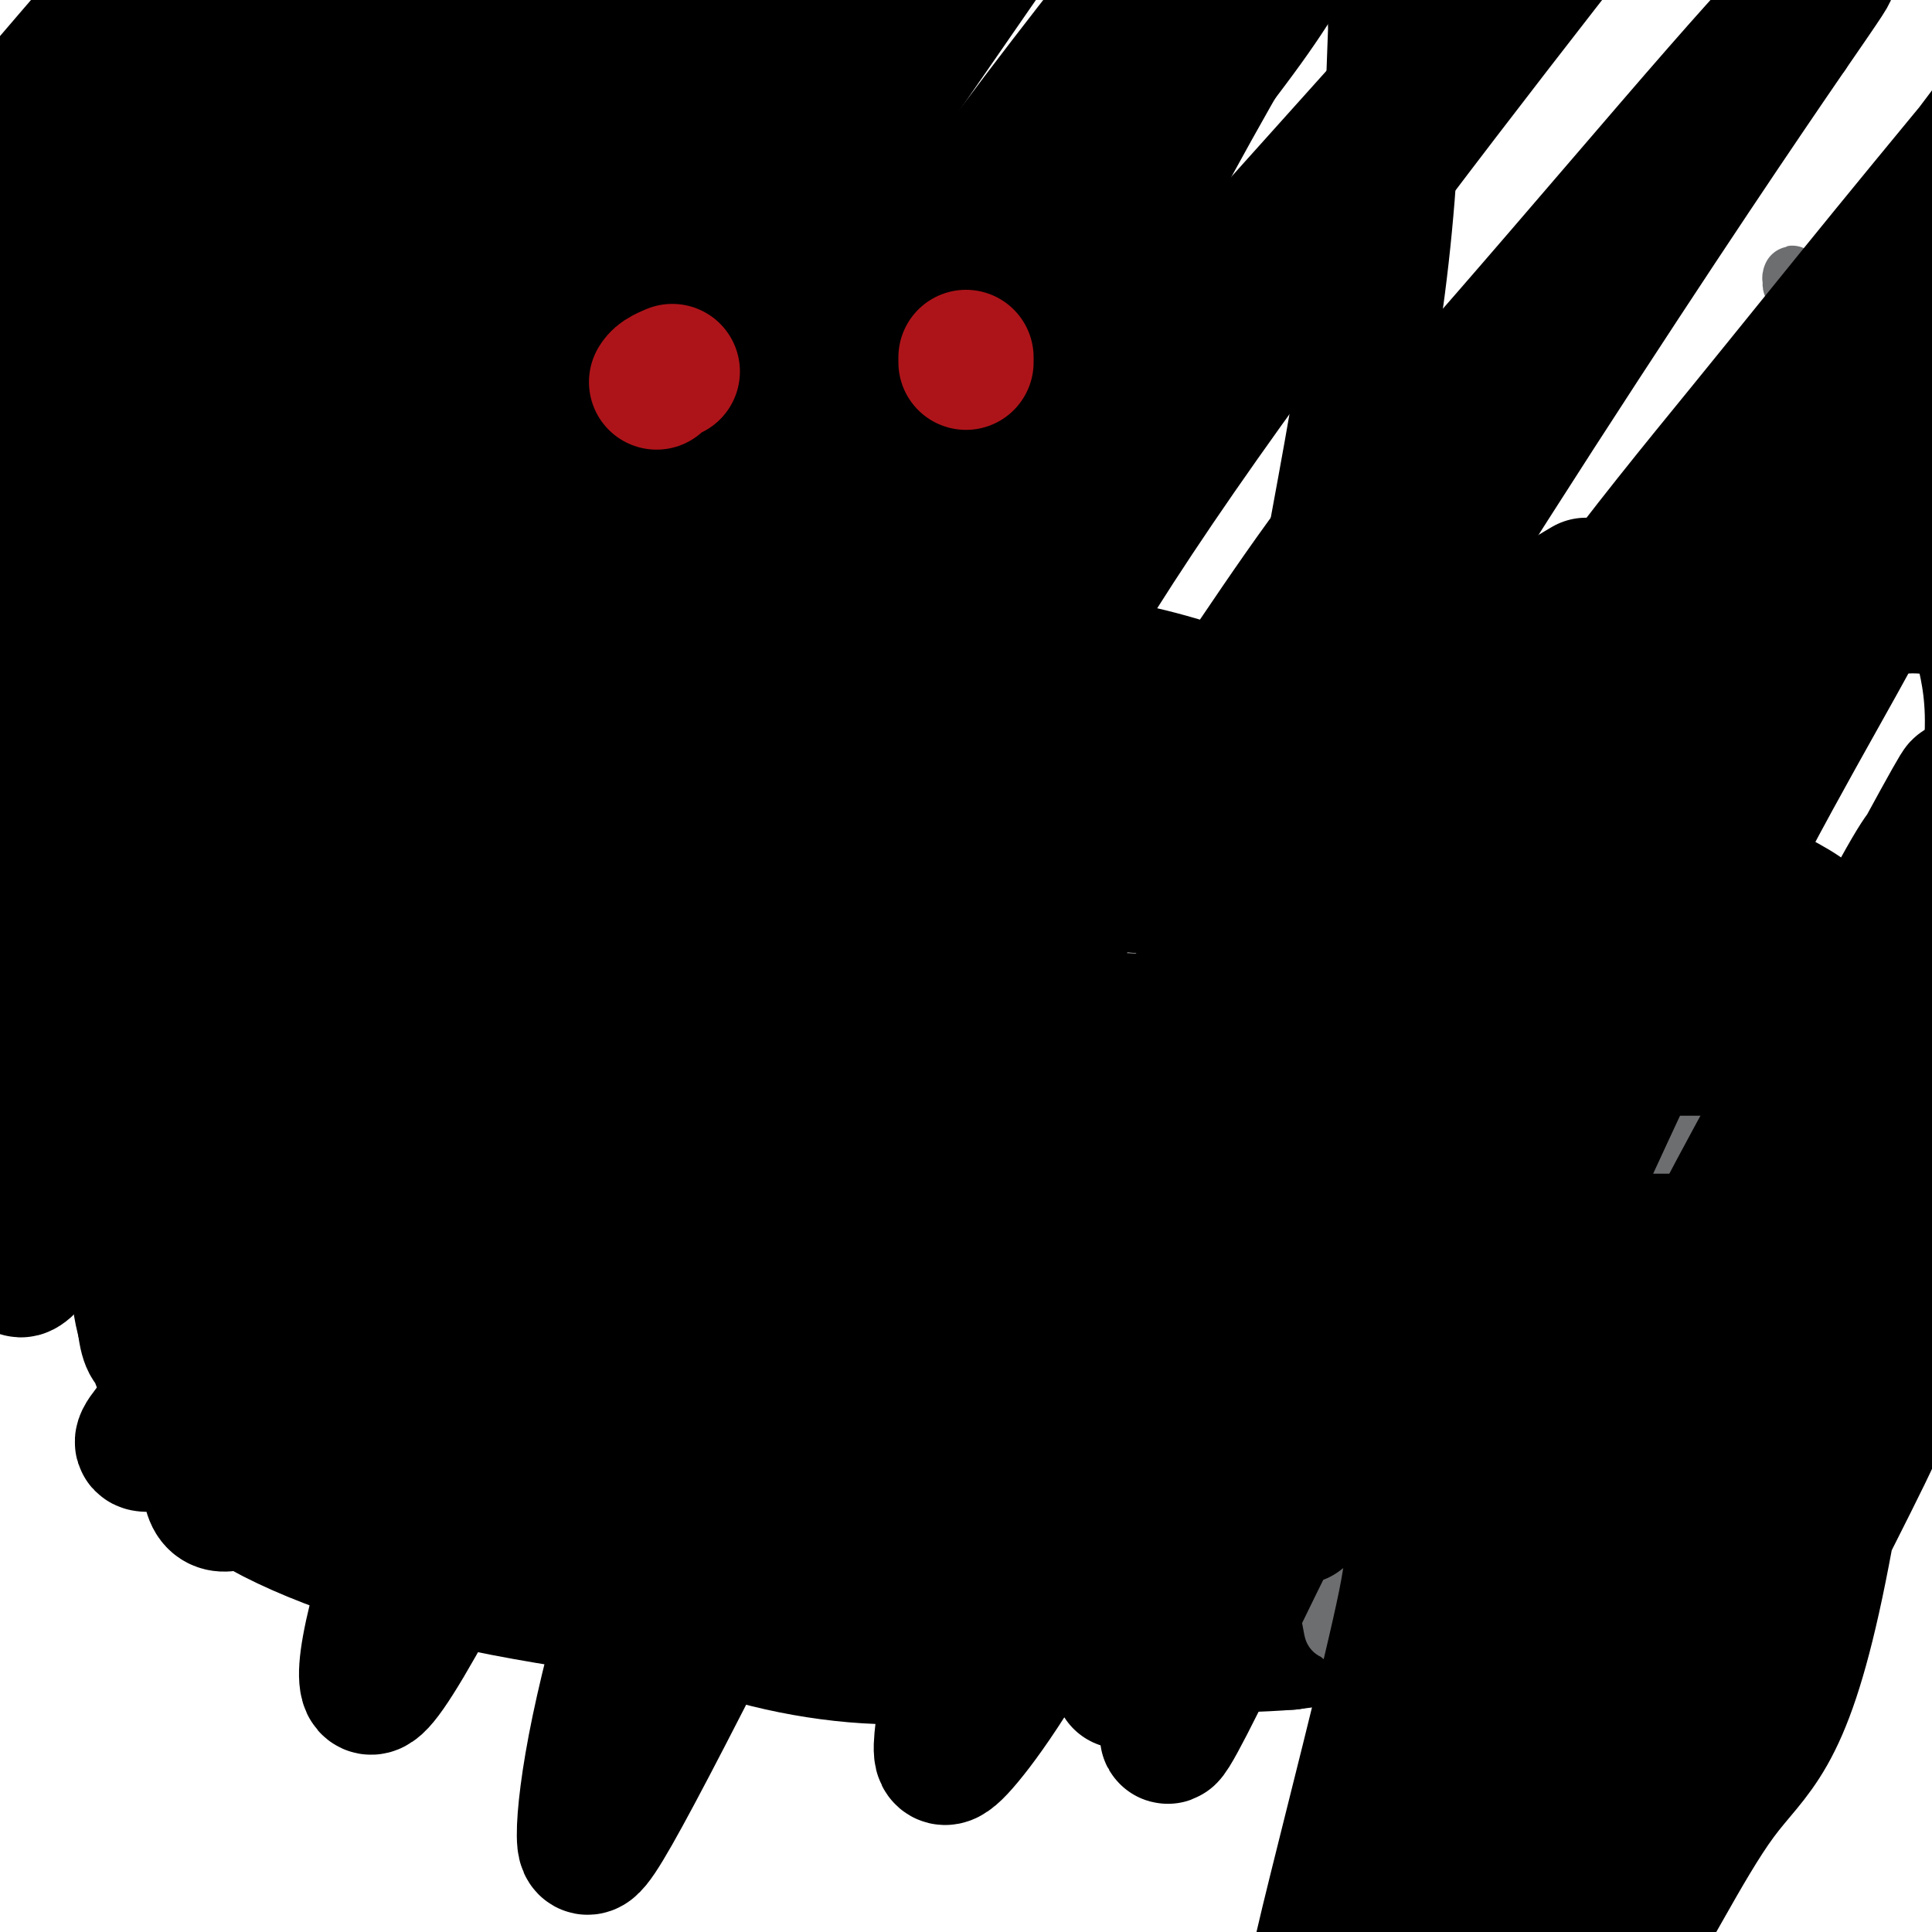 <svg viewBox='0 0 400 400' version='1.1' xmlns='http://www.w3.org/2000/svg' xmlns:xlink='http://www.w3.org/1999/xlink'><g fill='none' stroke='#000000' stroke-width='12' stroke-linecap='round' stroke-linejoin='round'><path d='M100,201c0.104,-0.936 0.208,-1.872 0,-2c-0.208,-0.128 -0.726,0.551 -1,0c-0.274,-0.551 -0.302,-2.331 2,-6c2.302,-3.669 6.934,-9.227 15,-14c8.066,-4.773 19.566,-8.761 32,-12c12.434,-3.239 25.801,-5.730 40,-8c14.199,-2.270 29.231,-4.321 44,-5c14.769,-0.679 29.275,0.013 43,2c13.725,1.987 26.668,5.271 37,9c10.332,3.729 18.051,7.905 25,13c6.949,5.095 13.128,11.109 17,18c3.872,6.891 5.438,14.658 4,23c-1.438,8.342 -5.880,17.259 -13,26c-7.120,8.741 -16.919,17.306 -29,25c-12.081,7.694 -26.443,14.518 -42,21c-15.557,6.482 -32.308,12.621 -53,17c-20.692,4.379 -45.324,6.998 -57,9c-11.676,2.002 -10.394,3.385 -28,2c-17.606,-1.385 -54.098,-5.540 -70,-7c-15.902,-1.460 -11.212,-0.227 -15,-6c-3.788,-5.773 -16.053,-18.552 -21,-25c-4.947,-6.448 -2.575,-6.563 0,-11c2.575,-4.437 5.354,-13.194 13,-21c7.646,-7.806 20.160,-14.660 33,-20c12.840,-5.340 26.007,-9.167 41,-13c14.993,-3.833 31.813,-7.671 49,-10c17.187,-2.329 34.741,-3.150 53,-3c18.259,0.150 37.224,1.271 50,3c12.776,1.729 19.365,4.065 22,5c2.635,0.935 1.318,0.467 0,0'/></g>
<g fill='none' stroke='#000000' stroke-width='28' stroke-linecap='round' stroke-linejoin='round'><path d='M103,257c0.030,-1.254 0.061,-2.508 0,-4c-0.061,-1.492 -0.212,-3.221 2,-9c2.212,-5.779 6.789,-15.609 15,-25c8.211,-9.391 20.056,-18.342 33,-26c12.944,-7.658 26.987,-14.022 41,-19c14.013,-4.978 27.997,-8.570 41,-11c13.003,-2.430 25.024,-3.700 35,-3c9.976,0.700 17.906,3.368 25,7c7.094,3.632 13.351,8.228 18,15c4.649,6.772 7.690,15.719 9,24c1.310,8.281 0.890,15.895 -3,25c-3.890,9.105 -11.249,19.702 -15,25c-3.751,5.298 -3.893,5.298 -11,11c-7.107,5.702 -21.179,17.105 -35,25c-13.821,7.895 -27.389,12.281 -42,16c-14.611,3.719 -30.264,6.771 -45,8c-14.736,1.229 -28.556,0.635 -41,-2c-12.444,-2.635 -23.511,-7.310 -32,-12c-8.489,-4.690 -14.401,-9.396 -19,-16c-4.599,-6.604 -7.884,-15.105 -8,-23c-0.116,-7.895 2.937,-15.184 7,-22c4.063,-6.816 9.137,-13.158 17,-20c7.863,-6.842 18.515,-14.182 30,-20c11.485,-5.818 23.803,-10.113 37,-13c13.197,-2.887 27.273,-4.365 41,-5c13.727,-0.635 27.107,-0.425 40,1c12.893,1.425 25.300,4.067 37,7c11.700,2.933 22.693,6.157 32,10c9.307,3.843 16.929,8.304 23,13c6.071,4.696 10.592,9.627 12,15c1.408,5.373 -0.296,11.186 -2,17'/><path d='M345,246c-3.340,6.383 -10.688,13.840 -21,21c-10.312,7.160 -23.586,14.023 -38,20c-14.414,5.977 -29.967,11.069 -46,15c-16.033,3.931 -32.545,6.702 -49,8c-16.455,1.298 -32.854,1.124 -48,0c-15.146,-1.124 -29.041,-3.198 -40,-6c-10.959,-2.802 -18.982,-6.332 -25,-10c-6.018,-3.668 -10.031,-7.473 -13,-12c-2.969,-4.527 -4.896,-9.776 -4,-15c0.896,-5.224 4.613,-10.423 12,-16c7.387,-5.577 18.445,-11.533 31,-16c12.555,-4.467 26.609,-7.446 41,-10c14.391,-2.554 29.121,-4.685 44,-6c14.879,-1.315 29.908,-1.816 44,-2c14.092,-0.184 27.247,-0.051 38,0c10.753,0.051 19.106,0.021 25,0c5.894,-0.021 9.330,-0.034 11,0c1.670,0.034 1.572,0.114 2,0c0.428,-0.114 1.380,-0.421 -5,2c-6.380,2.421 -20.092,7.570 -34,12c-13.908,4.430 -28.012,8.141 -44,13c-15.988,4.859 -33.861,10.867 -52,17c-18.139,6.133 -36.543,12.392 -54,18c-17.457,5.608 -33.966,10.564 -47,14c-13.034,3.436 -22.592,5.350 -29,6c-6.408,0.650 -9.664,0.034 -12,0c-2.336,-0.034 -3.750,0.513 -1,-3c2.750,-3.513 9.665,-11.086 21,-18c11.335,-6.914 27.090,-13.169 36,-17c8.910,-3.831 10.974,-5.237 21,-9c10.026,-3.763 28.013,-9.881 46,-16'/><path d='M155,236c15.414,-5.366 30.948,-10.781 46,-15c15.052,-4.219 29.623,-7.243 43,-10c13.377,-2.757 25.562,-5.248 35,-6c9.438,-0.752 16.130,0.234 20,1c3.870,0.766 4.920,1.311 6,3c1.080,1.689 2.191,4.522 -4,11c-6.191,6.478 -19.683,16.602 -34,25c-14.317,8.398 -29.459,15.071 -46,22c-16.541,6.929 -34.481,14.114 -52,20c-17.519,5.886 -34.617,10.473 -50,13c-15.383,2.527 -29.051,2.995 -40,2c-10.949,-0.995 -19.179,-3.451 -26,-8c-6.821,-4.549 -12.234,-11.189 -16,-20c-3.766,-8.811 -5.886,-19.793 -4,-32c1.886,-12.207 7.778,-25.640 14,-37c6.222,-11.360 12.773,-20.648 21,-30c8.227,-9.352 18.131,-18.770 29,-25c10.869,-6.230 22.703,-9.274 35,-11c12.297,-1.726 25.056,-2.135 38,-1c12.944,1.135 26.071,3.813 38,7c11.929,3.187 22.658,6.882 32,11c9.342,4.118 17.297,8.658 25,15c7.703,6.342 15.156,14.487 21,24c5.844,9.513 10.081,20.393 12,31c1.919,10.607 1.520,20.942 -1,31c-2.520,10.058 -7.162,19.841 -13,29c-5.838,9.159 -12.871,17.695 -23,26c-10.129,8.305 -23.354,16.381 -36,22c-12.646,5.619 -24.712,8.782 -38,9c-13.288,0.218 -27.796,-2.509 -40,-7c-12.204,-4.491 -22.102,-10.745 -32,-17'/><path d='M115,319c-9.445,-6.049 -17.058,-12.673 -24,-21c-6.942,-8.327 -13.214,-18.358 -17,-28c-3.786,-9.642 -5.087,-18.896 -5,-28c0.087,-9.104 1.563,-18.059 4,-26c2.437,-7.941 5.836,-14.869 11,-21c5.164,-6.131 12.094,-11.466 21,-16c8.906,-4.534 19.789,-8.266 31,-10c11.211,-1.734 22.752,-1.471 35,-1c12.248,0.471 25.205,1.150 38,3c12.795,1.850 25.430,4.871 38,8c12.570,3.129 25.075,6.364 36,10c10.925,3.636 20.272,7.671 29,12c8.728,4.329 16.839,8.952 24,14c7.161,5.048 13.371,10.522 17,14c3.629,3.478 4.677,4.959 7,9c2.323,4.041 5.921,10.643 7,16c1.079,5.357 -0.360,9.470 -2,13c-1.640,3.530 -3.481,6.476 -10,10c-6.519,3.524 -17.716,7.625 -29,10c-11.284,2.375 -22.656,3.025 -36,4c-13.344,0.975 -28.662,2.277 -44,3c-15.338,0.723 -30.697,0.869 -46,1c-15.303,0.131 -30.548,0.249 -45,0c-14.452,-0.249 -28.109,-0.865 -41,-3c-12.891,-2.135 -25.014,-5.790 -35,-9c-9.986,-3.210 -17.833,-5.976 -24,-9c-6.167,-3.024 -10.652,-6.308 -14,-9c-3.348,-2.692 -5.557,-4.794 -7,-7c-1.443,-2.206 -2.119,-4.517 0,-8c2.119,-3.483 7.034,-8.138 14,-13c6.966,-4.862 15.983,-9.931 25,-15'/><path d='M73,222c14.907,-6.442 39.673,-15.046 52,-19c12.327,-3.954 12.213,-3.257 21,-5c8.787,-1.743 26.473,-5.925 43,-9c16.527,-3.075 31.893,-5.042 47,-7c15.107,-1.958 29.954,-3.908 44,-5c14.046,-1.092 27.289,-1.325 39,-1c11.711,0.325 21.889,1.210 30,3c8.111,1.790 14.155,4.486 19,7c4.845,2.514 8.492,4.847 11,9c2.508,4.153 3.877,10.126 2,16c-1.877,5.874 -7.000,11.647 -15,19c-8.000,7.353 -18.876,16.285 -31,24c-12.124,7.715 -25.497,14.214 -40,21c-14.503,6.786 -30.138,13.860 -46,20c-15.862,6.140 -31.953,11.347 -47,15c-15.047,3.653 -29.051,5.752 -42,7c-12.949,1.248 -24.844,1.645 -35,0c-10.156,-1.645 -18.575,-5.331 -25,-9c-6.425,-3.669 -10.857,-7.321 -15,-14c-4.143,-6.679 -7.997,-16.384 -9,-25c-1.003,-8.616 0.844,-16.144 4,-24c3.156,-7.856 7.622,-16.041 14,-24c6.378,-7.959 14.670,-15.692 24,-22c9.330,-6.308 19.699,-11.193 31,-15c11.301,-3.807 23.536,-6.538 36,-8c12.464,-1.462 25.158,-1.655 38,-1c12.842,0.655 25.833,2.159 38,4c12.167,1.841 23.509,4.019 37,6c13.491,1.981 29.132,3.764 38,5c8.868,1.236 10.962,1.925 18,4c7.038,2.075 19.019,5.538 31,9'/><path d='M385,203c11.767,4.216 16.685,8.257 22,12c5.315,3.743 11.027,7.189 13,14c1.973,6.811 0.209,16.986 -1,22c-1.209,5.014 -1.862,4.868 -8,9c-6.138,4.132 -17.763,12.543 -30,19c-12.237,6.457 -25.088,10.959 -39,16c-13.912,5.041 -28.885,10.620 -44,15c-15.115,4.380 -30.372,7.561 -45,10c-14.628,2.439 -28.628,4.138 -43,5c-14.372,0.862 -29.115,0.888 -43,0c-13.885,-0.888 -26.911,-2.690 -38,-6c-11.089,-3.310 -20.240,-8.129 -28,-14c-7.760,-5.871 -14.130,-12.794 -19,-21c-4.870,-8.206 -8.241,-17.695 -9,-27c-0.759,-9.305 1.092,-18.424 4,-27c2.908,-8.576 6.872,-16.608 14,-25c7.128,-8.392 17.418,-17.145 28,-24c10.582,-6.855 21.455,-11.811 33,-16c11.545,-4.189 23.761,-7.611 36,-10c12.239,-2.389 24.501,-3.745 37,-4c12.499,-0.255 25.235,0.591 38,3c12.765,2.409 25.557,6.382 38,11c12.443,4.618 24.536,9.880 34,16c9.464,6.120 16.299,13.099 23,21c6.701,7.901 13.267,16.723 17,26c3.733,9.277 4.633,19.008 4,28c-0.633,8.992 -2.799,17.244 -6,25c-3.201,7.756 -7.435,15.017 -14,22c-6.565,6.983 -15.460,13.688 -25,19c-9.540,5.312 -19.726,9.232 -31,12c-11.274,2.768 -23.637,4.384 -36,6'/><path d='M267,340c-12.763,1.004 -26.672,0.513 -41,0c-14.328,-0.513 -29.077,-1.049 -44,-2c-14.923,-0.951 -30.020,-2.318 -44,-4c-13.980,-1.682 -26.844,-3.680 -38,-6c-11.156,-2.320 -20.603,-4.961 -29,-8c-8.397,-3.039 -15.743,-6.475 -21,-10c-5.257,-3.525 -8.425,-7.140 -11,-13c-2.575,-5.860 -4.557,-13.964 -4,-22c0.557,-8.036 3.652,-16.005 8,-25c4.348,-8.995 9.949,-19.017 17,-28c7.051,-8.983 15.553,-16.927 25,-25c9.447,-8.073 19.840,-16.275 33,-23c13.160,-6.725 29.087,-11.973 36,-15c6.913,-3.027 4.811,-3.835 18,-5c13.189,-1.165 41.669,-2.689 55,-3c13.331,-0.311 11.513,0.589 18,3c6.487,2.411 21.279,6.331 33,11c11.721,4.669 20.370,10.085 29,16c8.630,5.915 17.240,12.328 25,19c7.760,6.672 14.669,13.603 21,20c6.331,6.397 12.086,12.260 17,18c4.914,5.740 8.989,11.358 12,16c3.011,4.642 4.957,8.307 6,11c1.043,2.693 1.183,4.412 1,6c-0.183,1.588 -0.690,3.044 -3,5c-2.310,1.956 -6.422,4.411 -13,7c-6.578,2.589 -15.622,5.313 -26,7c-10.378,1.687 -22.091,2.339 -34,4c-11.909,1.661 -24.014,4.332 -37,6c-12.986,1.668 -26.853,2.334 -40,3c-13.147,0.666 -25.573,1.333 -38,2'/><path d='M198,305c-17.939,0.363 -23.786,-1.230 -31,-3c-7.214,-1.770 -15.795,-3.718 -22,-6c-6.205,-2.282 -10.034,-4.898 -13,-8c-2.966,-3.102 -5.071,-6.688 -6,-10c-0.929,-3.312 -0.684,-6.348 2,-10c2.684,-3.652 7.806,-7.920 15,-11c7.194,-3.080 16.459,-4.971 27,-6c10.541,-1.029 22.358,-1.195 35,-1c12.642,0.195 26.110,0.753 40,1c13.890,0.247 28.204,0.185 41,0c12.796,-0.185 24.076,-0.491 34,-1c9.924,-0.509 18.492,-1.219 25,-1c6.508,0.219 10.954,1.368 14,2c3.046,0.632 4.691,0.748 6,1c1.309,0.252 2.283,0.640 -1,3c-3.283,2.360 -10.824,6.693 -20,10c-9.176,3.307 -19.987,5.588 -31,8c-11.013,2.412 -22.229,4.953 -34,7c-11.771,2.047 -24.099,3.598 -35,5c-10.901,1.402 -20.377,2.655 -28,3c-7.623,0.345 -13.393,-0.217 -18,-1c-4.607,-0.783 -8.051,-1.789 -10,-3c-1.949,-1.211 -2.405,-2.629 -3,-4c-0.595,-1.371 -1.331,-2.694 1,-5c2.331,-2.306 7.727,-5.596 14,-8c6.273,-2.404 13.423,-3.922 22,-5c8.577,-1.078 18.580,-1.714 29,-2c10.420,-0.286 21.257,-0.221 32,0c10.743,0.221 21.392,0.598 32,1c10.608,0.402 21.174,0.829 28,1c6.826,0.171 9.913,0.085 13,0'/><path d='M356,262c24.697,-0.001 19.438,-0.003 20,0c0.562,0.003 6.943,0.011 10,0c3.057,-0.011 2.788,-0.040 3,0c0.212,0.040 0.904,0.147 -2,1c-2.904,0.853 -9.405,2.450 -17,4c-7.595,1.550 -16.285,3.054 -25,4c-8.715,0.946 -17.455,1.334 -26,2c-8.545,0.666 -16.895,1.612 -24,2c-7.105,0.388 -12.964,0.220 -18,0c-5.036,-0.220 -9.248,-0.492 -12,-1c-2.752,-0.508 -4.042,-1.253 -5,-3c-0.958,-1.747 -1.583,-4.498 1,-8c2.583,-3.502 8.374,-7.757 15,-12c6.626,-4.243 14.086,-8.476 23,-12c8.914,-3.524 19.280,-6.339 29,-9c9.720,-2.661 18.792,-5.167 28,-7c9.208,-1.833 18.550,-2.992 27,-4c8.450,-1.008 16.007,-1.865 22,-2c5.993,-0.135 10.421,0.451 14,1c3.579,0.549 6.309,1.060 8,2c1.691,0.940 2.345,2.309 3,4c0.655,1.691 1.312,3.704 0,7c-1.312,3.296 -4.594,7.874 -6,10c-1.406,2.126 -0.935,1.799 -4,5c-3.065,3.201 -9.665,9.929 -14,14c-4.335,4.071 -6.404,5.484 -8,7c-1.596,1.516 -2.721,3.136 -4,4c-1.279,0.864 -2.714,0.974 -4,1c-1.286,0.026 -2.423,-0.031 -3,0c-0.577,0.031 -0.593,0.152 -1,0c-0.407,-0.152 -1.203,-0.576 -2,-1'/><path d='M384,271c-1.791,-0.190 -1.270,-0.664 -1,-1c0.270,-0.336 0.289,-0.535 0,-1c-0.289,-0.465 -0.887,-1.197 -1,-2c-0.113,-0.803 0.258,-1.679 1,-3c0.742,-1.321 1.854,-3.089 3,-5c1.146,-1.911 2.327,-3.966 4,-6c1.673,-2.034 3.839,-4.048 6,-6c2.161,-1.952 4.316,-3.843 6,-5c1.684,-1.157 2.896,-1.579 4,-2c1.104,-0.421 2.100,-0.841 3,-1c0.900,-0.159 1.704,-0.058 2,0c0.296,0.058 0.085,0.074 0,0c-0.085,-0.074 -0.043,-0.237 0,0c0.043,0.237 0.087,0.875 0,1c-0.087,0.125 -0.305,-0.262 -1,0c-0.695,0.262 -1.868,1.173 -4,2c-2.132,0.827 -5.222,1.570 -8,2c-2.778,0.430 -5.245,0.546 -8,1c-2.755,0.454 -5.799,1.245 -8,2c-2.201,0.755 -3.558,1.472 -5,2c-1.442,0.528 -2.970,0.866 -4,1c-1.030,0.134 -1.563,0.064 -2,0c-0.437,-0.064 -0.776,-0.122 -1,0c-0.224,0.122 -0.331,0.425 0,0c0.331,-0.425 1.100,-1.579 2,-3c0.900,-1.421 1.933,-3.110 3,-5c1.067,-1.890 2.170,-3.982 3,-6c0.830,-2.018 1.387,-3.964 2,-6c0.613,-2.036 1.280,-4.164 2,-6c0.720,-1.836 1.491,-3.382 2,-5c0.509,-1.618 0.754,-3.309 1,-5'/><path d='M385,214c2.487,-6.549 1.203,-4.921 1,-5c-0.203,-0.079 0.675,-1.866 1,-3c0.325,-1.134 0.098,-1.614 0,-2c-0.098,-0.386 -0.067,-0.677 0,-1c0.067,-0.323 0.171,-0.679 0,-1c-0.171,-0.321 -0.618,-0.607 -1,-1c-0.382,-0.393 -0.698,-0.893 -1,-1c-0.302,-0.107 -0.591,0.177 -1,0c-0.409,-0.177 -0.939,-0.817 -1,-1c-0.061,-0.183 0.346,0.092 0,0c-0.346,-0.092 -1.445,-0.549 -2,-1c-0.555,-0.451 -0.568,-0.895 -1,-1c-0.432,-0.105 -1.284,0.130 -2,0c-0.716,-0.130 -1.295,-0.623 -2,-1c-0.705,-0.377 -1.536,-0.636 -2,-1c-0.464,-0.364 -0.561,-0.834 -1,-1c-0.439,-0.166 -1.219,-0.029 -2,0c-0.781,0.029 -1.561,-0.048 -2,0c-0.439,0.048 -0.536,0.223 -1,0c-0.464,-0.223 -1.294,-0.843 -2,-1c-0.706,-0.157 -1.287,0.150 -2,0c-0.713,-0.150 -1.557,-0.758 -2,-1c-0.443,-0.242 -0.486,-0.117 -1,0c-0.514,0.117 -1.500,0.228 -2,0c-0.500,-0.228 -0.515,-0.793 -1,-1c-0.485,-0.207 -1.440,-0.055 -2,0c-0.560,0.055 -0.725,0.015 -1,0c-0.275,-0.015 -0.661,-0.004 -1,0c-0.339,0.004 -0.630,0.001 -1,0c-0.370,-0.001 -0.820,-0.000 -1,0c-0.180,0.000 -0.090,0.000 0,0'/><path d='M352,191c-5.177,-1.401 -1.621,-0.402 0,0c1.621,0.402 1.305,0.209 1,0c-0.305,-0.209 -0.601,-0.433 0,0c0.601,0.433 2.100,1.524 3,2c0.900,0.476 1.203,0.336 2,1c0.797,0.664 2.089,2.131 3,3c0.911,0.869 1.441,1.140 2,2c0.559,0.860 1.146,2.309 2,3c0.854,0.691 1.976,0.623 3,1c1.024,0.377 1.951,1.200 3,2c1.049,0.800 2.220,1.577 3,2c0.780,0.423 1.168,0.492 2,1c0.832,0.508 2.108,1.457 3,2c0.892,0.543 1.401,0.682 2,1c0.599,0.318 1.287,0.817 2,1c0.713,0.183 1.449,0.050 2,0c0.551,-0.050 0.917,-0.017 1,0c0.083,0.017 -0.117,0.020 0,0c0.117,-0.020 0.552,-0.061 1,0c0.448,0.061 0.909,0.224 1,0c0.091,-0.224 -0.187,-0.835 0,-1c0.187,-0.165 0.838,0.114 1,0c0.162,-0.114 -0.167,-0.623 0,-1c0.167,-0.377 0.829,-0.622 1,-1c0.171,-0.378 -0.151,-0.889 0,-1c0.151,-0.111 0.773,0.177 1,0c0.227,-0.177 0.058,-0.818 0,-1c-0.058,-0.182 -0.005,0.096 0,0c0.005,-0.096 -0.037,-0.564 0,-1c0.037,-0.436 0.153,-0.839 0,-1c-0.153,-0.161 -0.577,-0.081 -1,0'/><path d='M390,205c-0.107,-1.042 -0.873,-0.648 -2,-1c-1.127,-0.352 -2.614,-1.450 -4,-2c-1.386,-0.550 -2.670,-0.552 -4,-1c-1.330,-0.448 -2.707,-1.341 -4,-2c-1.293,-0.659 -2.501,-1.083 -4,-2c-1.499,-0.917 -3.288,-2.328 -5,-3c-1.712,-0.672 -3.346,-0.604 -5,-1c-1.654,-0.396 -3.327,-1.257 -5,-2c-1.673,-0.743 -3.346,-1.367 -5,-2c-1.654,-0.633 -3.289,-1.276 -5,-2c-1.711,-0.724 -3.498,-1.528 -5,-2c-1.502,-0.472 -2.719,-0.612 -4,-1c-1.281,-0.388 -2.625,-1.024 -4,-2c-1.375,-0.976 -2.782,-2.292 -4,-3c-1.218,-0.708 -2.247,-0.810 -3,-1c-0.753,-0.190 -1.228,-0.470 -2,-1c-0.772,-0.530 -1.840,-1.310 -3,-2c-1.160,-0.690 -2.413,-1.290 -4,-2c-1.587,-0.710 -3.510,-1.529 -5,-2c-1.490,-0.471 -2.549,-0.594 -4,-1c-1.451,-0.406 -3.294,-1.094 -5,-2c-1.706,-0.906 -3.276,-2.032 -5,-3c-1.724,-0.968 -3.602,-1.780 -6,-3c-2.398,-1.220 -5.317,-2.847 -8,-4c-2.683,-1.153 -5.132,-1.832 -8,-3c-2.868,-1.168 -6.157,-2.827 -9,-4c-2.843,-1.173 -5.240,-1.861 -8,-3c-2.760,-1.139 -5.884,-2.728 -9,-4c-3.116,-1.272 -6.223,-2.227 -9,-3c-2.777,-0.773 -5.222,-1.364 -8,-2c-2.778,-0.636 -5.889,-1.318 -9,-2'/><path d='M225,137c-10.928,-3.431 -8.250,-1.509 -8,-1c0.250,0.509 -1.930,-0.397 -5,-1c-3.070,-0.603 -7.030,-0.905 -9,-1c-1.970,-0.095 -1.951,0.016 -3,0c-1.049,-0.016 -3.165,-0.158 -5,0c-1.835,0.158 -3.388,0.618 -5,1c-1.612,0.382 -3.281,0.688 -5,1c-1.719,0.312 -3.486,0.631 -5,1c-1.514,0.369 -2.773,0.788 -4,1c-1.227,0.212 -2.421,0.216 -4,1c-1.579,0.784 -3.545,2.349 -5,3c-1.455,0.651 -2.401,0.390 -4,1c-1.599,0.610 -3.851,2.093 -6,3c-2.149,0.907 -4.195,1.238 -6,2c-1.805,0.762 -3.370,1.956 -5,3c-1.630,1.044 -3.327,1.938 -5,3c-1.673,1.062 -3.323,2.291 -5,3c-1.677,0.709 -3.381,0.898 -5,2c-1.619,1.102 -3.153,3.119 -5,5c-1.847,1.881 -4.008,3.627 -6,6c-1.992,2.373 -3.815,5.372 -6,9c-2.185,3.628 -4.733,7.883 -7,12c-2.267,4.117 -4.252,8.096 -6,13c-1.748,4.904 -3.260,10.733 -4,17c-0.740,6.267 -0.708,12.971 0,20c0.708,7.029 2.092,14.383 4,21c1.908,6.617 4.340,12.497 8,19c3.660,6.503 8.548,13.630 11,17c2.452,3.370 2.468,2.984 6,6c3.532,3.016 10.581,9.433 17,14c6.419,4.567 12.210,7.283 18,10'/><path d='M161,328c9.327,4.751 15.143,4.629 21,6c5.857,1.371 11.753,4.234 21,5c9.247,0.766 21.844,-0.564 28,-1c6.156,-0.436 5.872,0.023 9,-1c3.128,-1.023 9.668,-3.526 14,-6c4.332,-2.474 6.455,-4.918 9,-8c2.545,-3.082 5.513,-6.802 7,-11c1.487,-4.198 1.494,-8.875 1,-14c-0.494,-5.125 -1.488,-10.700 -3,-16c-1.512,-5.300 -3.541,-10.327 -6,-15c-2.459,-4.673 -5.349,-8.994 -9,-13c-3.651,-4.006 -8.063,-7.698 -13,-11c-4.937,-3.302 -10.399,-6.213 -16,-8c-5.601,-1.787 -11.340,-2.448 -17,-3c-5.660,-0.552 -11.240,-0.994 -16,-1c-4.760,-0.006 -8.701,0.425 -12,1c-3.299,0.575 -5.955,1.294 -8,2c-2.045,0.706 -3.477,1.401 -4,2c-0.523,0.599 -0.137,1.104 0,2c0.137,0.896 0.024,2.183 3,4c2.976,1.817 9.041,4.163 15,6c5.959,1.837 11.813,3.166 18,4c6.187,0.834 12.706,1.175 19,1c6.294,-0.175 12.364,-0.865 17,-2c4.636,-1.135 7.838,-2.714 10,-4c2.162,-1.286 3.282,-2.277 4,-4c0.718,-1.723 1.032,-4.177 -3,-8c-4.032,-3.823 -12.411,-9.014 -22,-13c-9.589,-3.986 -20.389,-6.765 -32,-10c-11.611,-3.235 -24.032,-6.924 -35,-10c-10.968,-3.076 -20.484,-5.538 -30,-8'/><path d='M131,194c-19.703,-5.970 -20.459,-6.894 -25,-9c-4.541,-2.106 -12.865,-5.394 -19,-8c-6.135,-2.606 -10.081,-4.531 -13,-6c-2.919,-1.469 -4.810,-2.483 -6,-3c-1.190,-0.517 -1.679,-0.538 -2,-1c-0.321,-0.462 -0.474,-1.367 0,-2c0.474,-0.633 1.576,-0.995 4,-1c2.424,-0.005 6.170,0.348 10,1c3.830,0.652 7.744,1.603 12,3c4.256,1.397 8.852,3.241 13,5c4.148,1.759 7.846,3.434 12,5c4.154,1.566 8.765,3.022 11,4c2.235,0.978 2.094,1.476 4,3c1.906,1.524 5.859,4.074 8,6c2.141,1.926 2.472,3.228 3,4c0.528,0.772 1.255,1.015 2,2c0.745,0.985 1.507,2.712 2,4c0.493,1.288 0.716,2.138 1,3c0.284,0.862 0.630,1.737 1,2c0.370,0.263 0.764,-0.087 1,0c0.236,0.087 0.315,0.612 1,1c0.685,0.388 1.977,0.640 3,1c1.023,0.360 1.779,0.827 3,1c1.221,0.173 2.909,0.051 4,0c1.091,-0.051 1.585,-0.030 2,0c0.415,0.030 0.750,0.069 1,0c0.250,-0.069 0.415,-0.245 -1,0c-1.415,0.245 -4.410,0.911 -8,1c-3.590,0.089 -7.774,-0.399 -12,-1c-4.226,-0.601 -8.493,-1.315 -12,-2c-3.507,-0.685 -6.253,-1.343 -9,-2'/><path d='M122,205c-7.978,-1.011 -6.923,-1.539 -7,-2c-0.077,-0.461 -1.287,-0.853 -2,-2c-0.713,-1.147 -0.930,-3.047 -1,-4c-0.070,-0.953 0.006,-0.958 1,-2c0.994,-1.042 2.906,-3.122 5,-5c2.094,-1.878 4.372,-3.556 7,-5c2.628,-1.444 5.607,-2.656 8,-4c2.393,-1.344 4.200,-2.821 6,-4c1.800,-1.179 3.593,-2.059 5,-3c1.407,-0.941 2.429,-1.942 3,-3c0.571,-1.058 0.692,-2.172 1,-3c0.308,-0.828 0.803,-1.370 1,-2c0.197,-0.630 0.095,-1.350 0,-2c-0.095,-0.650 -0.183,-1.231 0,-2c0.183,-0.769 0.638,-1.726 1,-3c0.362,-1.274 0.631,-2.866 1,-4c0.369,-1.134 0.837,-1.811 1,-2c0.163,-0.189 0.022,0.110 0,-2c-0.022,-2.110 0.074,-6.628 0,-9c-0.074,-2.372 -0.318,-2.599 -1,-3c-0.682,-0.401 -1.803,-0.977 -3,-2c-1.197,-1.023 -2.472,-2.492 -4,-3c-1.528,-0.508 -3.311,-0.056 -5,0c-1.689,0.056 -3.285,-0.283 -5,0c-1.715,0.283 -3.549,1.188 -5,2c-1.451,0.812 -2.517,1.531 -4,2c-1.483,0.469 -3.381,0.689 -5,1c-1.619,0.311 -2.960,0.712 -4,1c-1.040,0.288 -1.780,0.462 -3,1c-1.220,0.538 -2.920,1.439 -4,2c-1.080,0.561 -1.540,0.780 -2,1'/><path d='M107,144c-4.962,1.929 -3.868,1.751 -4,2c-0.132,0.249 -1.490,0.926 -5,3c-3.510,2.074 -9.173,5.545 -12,7c-2.827,1.455 -2.818,0.895 -3,1c-0.182,0.105 -0.556,0.874 -2,2c-1.444,1.126 -3.957,2.610 -6,4c-2.043,1.390 -3.617,2.685 -5,4c-1.383,1.315 -2.576,2.650 -4,4c-1.424,1.350 -3.080,2.713 -5,5c-1.920,2.287 -4.104,5.497 -5,7c-0.896,1.503 -0.504,1.301 -1,2c-0.496,0.699 -1.880,2.301 -3,4c-1.120,1.699 -1.976,3.496 -3,5c-1.024,1.504 -2.215,2.713 -3,4c-0.785,1.287 -1.165,2.650 -2,4c-0.835,1.350 -2.125,2.686 -3,4c-0.875,1.314 -1.335,2.605 -2,4c-0.665,1.395 -1.536,2.894 -2,4c-0.464,1.106 -0.519,1.820 -1,3c-0.481,1.180 -1.386,2.825 -2,4c-0.614,1.175 -0.938,1.880 -1,3c-0.062,1.120 0.137,2.655 0,4c-0.137,1.345 -0.611,2.500 -1,4c-0.389,1.500 -0.693,3.345 -1,5c-0.307,1.655 -0.618,3.120 -1,5c-0.382,1.880 -0.835,4.175 -1,6c-0.165,1.825 -0.041,3.180 0,5c0.041,1.820 0.001,4.106 0,6c-0.001,1.894 0.038,3.394 0,5c-0.038,1.606 -0.154,3.316 0,5c0.154,1.684 0.577,3.342 1,5'/><path d='M30,274c0.576,4.958 1.514,4.352 2,5c0.486,0.648 0.518,2.549 2,5c1.482,2.451 4.412,5.451 6,7c1.588,1.549 1.834,1.646 3,3c1.166,1.354 3.253,3.966 6,6c2.747,2.034 6.154,3.489 9,5c2.846,1.511 5.132,3.076 8,5c2.868,1.924 6.317,4.207 10,6c3.683,1.793 7.600,3.095 11,4c3.400,0.905 6.283,1.412 10,2c3.717,0.588 8.267,1.257 12,2c3.733,0.743 6.647,1.560 10,2c3.353,0.440 7.143,0.503 11,1c3.857,0.497 7.781,1.428 10,2c2.219,0.572 2.734,0.787 5,1c2.266,0.213 6.283,0.425 10,1c3.717,0.575 7.133,1.512 10,2c2.867,0.488 5.184,0.527 10,1c4.816,0.473 12.130,1.382 16,2c3.870,0.618 4.296,0.946 7,1c2.704,0.054 7.688,-0.166 12,0c4.312,0.166 7.953,0.719 12,1c4.047,0.281 8.499,0.292 13,0c4.501,-0.292 9.050,-0.886 14,-1c4.950,-0.114 10.301,0.251 15,0c4.699,-0.251 8.748,-1.120 13,-2c4.252,-0.880 8.708,-1.772 13,-3c4.292,-1.228 8.418,-2.793 12,-4c3.582,-1.207 6.618,-2.056 10,-3c3.382,-0.944 7.109,-1.984 10,-3c2.891,-1.016 4.945,-2.008 7,-3'/><path d='M329,319c11.403,-3.119 7.411,-1.917 7,-2c-0.411,-0.083 2.758,-1.449 6,-3c3.242,-1.551 6.555,-3.285 8,-4c1.445,-0.715 1.022,-0.410 2,-1c0.978,-0.590 3.357,-2.074 5,-3c1.643,-0.926 2.550,-1.293 4,-2c1.450,-0.707 3.444,-1.754 5,-3c1.556,-1.246 2.675,-2.692 4,-4c1.325,-1.308 2.855,-2.479 4,-4c1.145,-1.521 1.906,-3.392 3,-5c1.094,-1.608 2.520,-2.955 4,-4c1.480,-1.045 3.012,-1.789 4,-3c0.988,-1.211 1.430,-2.888 2,-4c0.570,-1.112 1.267,-1.660 2,-2c0.733,-0.340 1.503,-0.472 2,-1c0.497,-0.528 0.722,-1.452 1,-2c0.278,-0.548 0.610,-0.720 1,-1c0.390,-0.280 0.838,-0.666 1,-1c0.162,-0.334 0.039,-0.614 0,-1c-0.039,-0.386 0.005,-0.877 0,-1c-0.005,-0.123 -0.058,0.123 0,0c0.058,-0.123 0.226,-0.615 0,-1c-0.226,-0.385 -0.848,-0.662 -1,-1c-0.152,-0.338 0.165,-0.738 0,-1c-0.165,-0.262 -0.814,-0.385 -1,-1c-0.186,-0.615 0.090,-1.723 0,-2c-0.090,-0.277 -0.546,0.277 -1,0c-0.454,-0.277 -0.905,-1.383 -1,-2c-0.095,-0.617 0.167,-0.743 0,-1c-0.167,-0.257 -0.762,-0.645 -1,-1c-0.238,-0.355 -0.119,-0.678 0,-1'/><path d='M389,257c-0.956,-2.185 -0.847,-1.149 -1,-1c-0.153,0.149 -0.567,-0.589 -1,-1c-0.433,-0.411 -0.886,-0.496 -1,-1c-0.114,-0.504 0.109,-1.427 0,-2c-0.109,-0.573 -0.551,-0.798 -1,-1c-0.449,-0.202 -0.905,-0.383 -1,-1c-0.095,-0.617 0.171,-1.672 0,-2c-0.171,-0.328 -0.778,0.069 -1,0c-0.222,-0.069 -0.060,-0.606 0,-1c0.060,-0.394 0.016,-0.644 0,-1c-0.016,-0.356 -0.005,-0.816 0,-1c0.005,-0.184 0.002,-0.092 0,0'/></g>
<g fill='none' stroke='#6D6E70' stroke-width='12' stroke-linecap='round' stroke-linejoin='round'><path d='M404,240c0.540,-0.000 1.081,-0.000 1,0c-0.081,0.000 -0.783,0.001 -1,0c-0.217,-0.001 0.051,-0.004 0,0c-0.051,0.004 -0.422,0.016 -1,0c-0.578,-0.016 -1.362,-0.061 -2,0c-0.638,0.061 -1.131,0.228 -2,0c-0.869,-0.228 -2.115,-0.849 -3,-1c-0.885,-0.151 -1.410,0.170 -2,0c-0.590,-0.170 -1.245,-0.830 -2,-1c-0.755,-0.170 -1.608,0.151 -2,0c-0.392,-0.151 -0.321,-0.772 -1,-1c-0.679,-0.228 -2.107,-0.061 -3,0c-0.893,0.061 -1.249,0.016 -2,0c-0.751,-0.016 -1.895,-0.004 -3,0c-1.105,0.004 -2.169,0.001 -3,0c-0.831,-0.001 -1.429,-0.000 -2,0c-0.571,0.000 -1.114,0.000 -2,0c-0.886,-0.000 -2.114,-0.000 -3,0c-0.886,0.000 -1.431,0.000 -2,0c-0.569,-0.000 -1.163,-0.000 -2,0c-0.837,0.000 -1.919,0.000 -3,0'/><path d='M364,237c-6.831,-0.464 -3.910,-0.124 -3,0c0.910,0.124 -0.191,0.033 -1,0c-0.809,-0.033 -1.326,-0.009 -3,0c-1.674,0.009 -4.506,0.002 -6,0c-1.494,-0.002 -1.651,-0.001 -2,0c-0.349,0.001 -0.890,0.000 -2,0c-1.110,-0.000 -2.790,-0.000 -4,0c-1.210,0.000 -1.950,-0.000 -3,0c-1.050,0.000 -2.408,0.000 -4,0c-1.592,-0.000 -3.416,-0.001 -5,0c-1.584,0.001 -2.928,0.004 -4,0c-1.072,-0.004 -1.873,-0.015 -3,0c-1.127,0.015 -2.581,0.057 -4,0c-1.419,-0.057 -2.803,-0.211 -4,0c-1.197,0.211 -2.206,0.789 -3,1c-0.794,0.211 -1.371,0.057 -2,0c-0.629,-0.057 -1.308,-0.015 -2,0c-0.692,0.015 -1.396,0.004 -2,0c-0.604,-0.004 -1.106,-0.001 -2,0c-0.894,0.001 -2.179,0.000 -3,0c-0.821,-0.000 -1.179,-0.000 -2,0c-0.821,0.000 -2.106,0.000 -3,0c-0.894,-0.000 -1.398,-0.000 -2,0c-0.602,0.000 -1.302,0.001 -2,0c-0.698,-0.001 -1.394,-0.004 -2,0c-0.606,0.004 -1.121,0.015 -2,0c-0.879,-0.015 -2.122,-0.057 -3,0c-0.878,0.057 -1.390,0.211 -2,0c-0.610,-0.211 -1.318,-0.788 -2,-1c-0.682,-0.212 -1.338,-0.061 -2,0c-0.662,0.061 -1.331,0.030 -2,0'/><path d='M278,237c-13.499,-0.000 -4.247,-0.000 -1,0c3.247,0.000 0.489,0.000 -1,0c-1.489,-0.000 -1.708,-0.000 -2,0c-0.292,0.000 -0.656,0.000 -1,0c-0.344,-0.000 -0.670,-0.000 -1,0c-0.330,0.000 -0.666,0.000 -1,0c-0.334,-0.000 -0.667,-0.000 -1,0c-0.333,0.000 -0.666,0.000 -1,0c-0.334,-0.000 -0.668,-0.000 -1,0c-0.332,0.000 -0.663,0.000 -1,0c-0.337,-0.000 -0.679,-0.000 -1,0c-0.321,0.000 -0.622,0.001 -1,0c-0.378,-0.001 -0.833,-0.003 -1,0c-0.167,0.003 -0.045,0.012 0,0c0.045,-0.012 0.012,-0.044 0,0c-0.012,0.044 -0.003,0.163 0,0c0.003,-0.163 -0.000,-0.610 0,-1c0.000,-0.390 0.004,-0.723 0,-1c-0.004,-0.277 -0.016,-0.497 0,-1c0.016,-0.503 0.060,-1.290 0,-2c-0.060,-0.710 -0.222,-1.345 0,-2c0.222,-0.655 0.829,-1.330 1,-2c0.171,-0.670 -0.094,-1.334 0,-2c0.094,-0.666 0.547,-1.333 1,-2'/><path d='M266,224c0.094,-2.340 -0.171,-1.690 0,-2c0.171,-0.310 0.778,-1.581 1,-3c0.222,-1.419 0.060,-2.988 0,-4c-0.060,-1.012 -0.016,-1.467 0,-2c0.016,-0.533 0.004,-1.143 0,-2c-0.004,-0.857 -0.000,-1.961 0,-3c0.000,-1.039 -0.004,-2.011 0,-3c0.004,-0.989 0.015,-1.993 0,-3c-0.015,-1.007 -0.055,-2.015 0,-3c0.055,-0.985 0.207,-1.947 0,-3c-0.207,-1.053 -0.772,-2.196 -1,-3c-0.228,-0.804 -0.117,-1.269 0,-2c0.117,-0.731 0.242,-1.728 0,-3c-0.242,-1.272 -0.849,-2.820 -1,-4c-0.151,-1.180 0.156,-1.992 0,-3c-0.156,-1.008 -0.774,-2.212 -1,-3c-0.226,-0.788 -0.061,-1.159 0,-2c0.061,-0.841 0.016,-2.152 0,-3c-0.016,-0.848 -0.003,-1.235 0,-2c0.003,-0.765 -0.003,-1.910 0,-3c0.003,-1.090 0.015,-2.127 0,-3c-0.015,-0.873 -0.057,-1.582 0,-2c0.057,-0.418 0.211,-0.546 0,-1c-0.211,-0.454 -0.789,-1.235 -1,-2c-0.211,-0.765 -0.057,-1.514 0,-2c0.057,-0.486 0.015,-0.707 0,-1c-0.015,-0.293 -0.004,-0.656 0,-1c0.004,-0.344 0.001,-0.670 0,-1c-0.001,-0.330 -0.000,-0.666 0,-1c0.000,-0.334 0.000,-0.667 0,-1c-0.000,-0.333 -0.000,-0.667 0,-1'/><path d='M263,152c-0.464,-11.360 -0.124,-3.761 0,-1c0.124,2.761 0.032,0.685 0,0c-0.032,-0.685 -0.005,0.020 0,0c0.005,-0.020 -0.013,-0.765 0,-1c0.013,-0.235 0.056,0.039 0,0c-0.056,-0.039 -0.211,-0.390 0,-1c0.211,-0.610 0.789,-1.478 1,-2c0.211,-0.522 0.057,-0.699 0,-1c-0.057,-0.301 -0.015,-0.725 0,-1c0.015,-0.275 0.004,-0.402 0,-1c-0.004,-0.598 -0.001,-1.666 0,-2c0.001,-0.334 0.000,0.067 0,0c-0.000,-0.067 -0.000,-0.603 0,-1c0.000,-0.397 0.000,-0.656 0,-1c-0.000,-0.344 -0.000,-0.773 0,-1c0.000,-0.227 0.000,-0.254 0,0c-0.000,0.254 -0.000,0.787 0,1c0.000,0.213 0.000,0.107 0,0'/><path d='M264,140c0.155,-1.442 0.042,0.953 0,2c-0.042,1.047 -0.011,0.744 0,1c0.011,0.256 0.004,1.070 0,2c-0.004,0.930 -0.005,1.977 0,3c0.005,1.023 0.015,2.022 0,3c-0.015,0.978 -0.057,1.933 0,3c0.057,1.067 0.211,2.244 0,4c-0.211,1.756 -0.789,4.090 -1,6c-0.211,1.910 -0.057,3.396 0,5c0.057,1.604 0.015,3.325 0,5c-0.015,1.675 -0.003,3.305 0,5c0.003,1.695 -0.003,3.455 0,5c0.003,1.545 0.015,2.875 0,4c-0.015,1.125 -0.057,2.047 0,3c0.057,0.953 0.212,1.939 0,3c-0.212,1.061 -0.793,2.196 -1,3c-0.207,0.804 -0.041,1.276 0,2c0.041,0.724 -0.041,1.701 0,3c0.041,1.299 0.207,2.921 0,4c-0.207,1.079 -0.788,1.616 -1,3c-0.212,1.384 -0.057,3.614 0,5c0.057,1.386 0.015,1.928 0,3c-0.015,1.072 -0.004,2.673 0,4c0.004,1.327 0.001,2.378 0,3c-0.001,0.622 -0.000,0.813 0,2c0.000,1.187 0.000,3.370 0,5c-0.000,1.630 -0.000,2.708 0,4c0.000,1.292 0.000,2.800 0,4c-0.000,1.200 -0.000,2.092 0,3c0.000,0.908 0.000,1.831 0,3c-0.000,1.169 -0.000,2.585 0,4'/><path d='M261,249c-0.448,17.440 -0.069,6.539 0,3c0.069,-3.539 -0.174,0.285 0,3c0.174,2.715 0.764,4.320 1,5c0.236,0.680 0.120,0.436 0,1c-0.120,0.564 -0.242,1.936 0,3c0.242,1.064 0.848,1.821 1,3c0.152,1.179 -0.151,2.781 0,4c0.151,1.219 0.757,2.055 1,3c0.243,0.945 0.122,1.999 0,3c-0.122,1.001 -0.244,1.948 0,3c0.244,1.052 0.854,2.211 1,3c0.146,0.789 -0.172,1.210 0,2c0.172,0.790 0.833,1.948 1,3c0.167,1.052 -0.162,1.999 0,3c0.162,1.001 0.813,2.057 1,3c0.187,0.943 -0.091,1.774 0,3c0.091,1.226 0.550,2.849 1,4c0.450,1.151 0.891,1.831 1,3c0.109,1.169 -0.114,2.828 0,4c0.114,1.172 0.565,1.858 1,3c0.435,1.142 0.853,2.740 1,4c0.147,1.260 0.024,2.182 0,3c-0.024,0.818 0.050,1.533 0,2c-0.050,0.467 -0.225,0.688 0,1c0.225,0.312 0.849,0.716 1,1c0.151,0.284 -0.170,0.447 0,1c0.170,0.553 0.833,1.496 1,2c0.167,0.504 -0.161,0.568 0,1c0.161,0.432 0.813,1.232 1,2c0.187,0.768 -0.089,1.505 0,2c0.089,0.495 0.545,0.747 1,1'/><path d='M275,331c2.101,12.743 0.352,3.599 0,1c-0.352,-2.599 0.693,1.345 1,3c0.307,1.655 -0.125,1.021 0,1c0.125,-0.021 0.807,0.572 1,1c0.193,0.428 -0.102,0.692 0,1c0.102,0.308 0.601,0.661 1,1c0.399,0.339 0.698,0.665 1,1c0.302,0.335 0.606,0.678 1,1c0.394,0.322 0.876,0.623 1,1c0.124,0.377 -0.110,0.829 0,1c0.110,0.171 0.565,0.061 1,0c0.435,-0.061 0.848,-0.073 1,0c0.152,0.073 0.041,0.229 0,0c-0.041,-0.229 -0.011,-0.845 0,-1c0.011,-0.155 0.003,0.151 0,0c-0.003,-0.151 -0.001,-0.757 0,-1c0.001,-0.243 0.000,-0.121 0,0'/><path d='M30,191c0.030,-0.002 0.059,-0.004 0,0c-0.059,0.004 -0.208,0.013 0,0c0.208,-0.013 0.773,-0.049 1,0c0.227,0.049 0.117,0.183 0,0c-0.117,-0.183 -0.242,-0.682 0,-1c0.242,-0.318 0.849,-0.453 1,-2c0.151,-1.547 -0.156,-4.504 -1,-8c-0.844,-3.496 -2.227,-7.531 -4,-12c-1.773,-4.469 -3.937,-9.370 -6,-14c-2.063,-4.630 -4.027,-8.987 -6,-13c-1.973,-4.013 -3.957,-7.681 -6,-11c-2.043,-3.319 -4.146,-6.287 -7,-9c-2.854,-2.713 -6.458,-5.169 -10,-7c-3.542,-1.831 -7.021,-3.036 -10,-4c-2.979,-0.964 -5.459,-1.686 -8,-2c-2.541,-0.314 -5.144,-0.220 -7,0c-1.856,0.220 -2.964,0.565 -4,1c-1.036,0.435 -2.001,0.959 -3,1c-0.999,0.041 -2.031,-0.401 -3,1c-0.969,1.401 -1.876,4.647 -3,9c-1.124,4.353 -2.464,9.815 -3,12c-0.536,2.185 -0.268,1.092 0,0'/><path d='M374,64c0.007,-0.449 0.013,-0.899 0,-1c-0.013,-0.101 -0.046,0.145 0,0c0.046,-0.145 0.170,-0.683 0,-1c-0.170,-0.317 -0.634,-0.414 -1,-1c-0.366,-0.586 -0.634,-1.660 -1,-2c-0.366,-0.340 -0.832,0.055 -1,0c-0.168,-0.055 -0.040,-0.561 0,-1c0.040,-0.439 -0.008,-0.811 0,-1c0.008,-0.189 0.074,-0.196 0,0c-0.074,0.196 -0.286,0.596 0,1c0.286,0.404 1.070,0.812 2,2c0.930,1.188 2.005,3.156 3,5c0.995,1.844 1.910,3.563 3,6c1.090,2.437 2.356,5.593 3,8c0.644,2.407 0.665,4.065 1,6c0.335,1.935 0.984,4.146 1,6c0.016,1.854 -0.600,3.352 -1,5c-0.400,1.648 -0.583,3.446 -1,5c-0.417,1.554 -1.069,2.863 -2,4c-0.931,1.137 -2.140,2.101 -3,3c-0.860,0.899 -1.370,1.732 -2,3c-0.630,1.268 -1.380,2.970 -2,4c-0.620,1.030 -1.111,1.386 -2,2c-0.889,0.614 -2.178,1.485 -3,2c-0.822,0.515 -1.179,0.674 -2,1c-0.821,0.326 -2.107,0.819 -3,1c-0.893,0.181 -1.394,0.048 -2,0c-0.606,-0.048 -1.317,-0.013 -2,0c-0.683,0.013 -1.338,0.004 -2,0c-0.662,-0.004 -1.331,-0.002 -2,0'/><path d='M355,121c-2.820,0.439 -1.870,-0.463 -2,-1c-0.130,-0.537 -1.341,-0.708 -2,-1c-0.659,-0.292 -0.765,-0.705 -1,-1c-0.235,-0.295 -0.599,-0.471 -1,-1c-0.401,-0.529 -0.839,-1.410 -1,-2c-0.161,-0.590 -0.043,-0.890 0,-1c0.043,-0.110 0.012,-0.032 0,0c-0.012,0.032 -0.006,0.016 0,0'/><path d='M377,11c0.000,0.000 0.100,0.100 0.1,0.1'/></g>
<g fill='none' stroke='#000000' stroke-width='28' stroke-linecap='round' stroke-linejoin='round'><path d='M-1,45c0.120,0.114 0.239,0.227 0,0c-0.239,-0.227 -0.838,-0.795 -1,-1c-0.162,-0.205 0.113,-0.045 0,0c-0.113,0.045 -0.614,-0.023 -1,0c-0.386,0.023 -0.658,0.138 -1,0c-0.342,-0.138 -0.756,-0.531 -1,-1c-0.244,-0.469 -0.319,-1.016 1,-4c1.319,-2.984 4.030,-8.405 8,-14c3.970,-5.595 9.198,-11.364 14,-17c4.802,-5.636 9.179,-11.139 14,-16c4.821,-4.861 10.085,-9.081 14,-12c3.915,-2.919 6.480,-4.539 8,-6c1.520,-1.461 1.996,-2.764 2,0c0.004,2.764 -0.464,9.594 -4,18c-3.536,8.406 -10.141,18.387 -17,29c-6.859,10.613 -13.974,21.857 -20,33c-6.026,11.143 -10.965,22.186 -15,31c-4.035,8.814 -7.168,15.401 -9,20c-1.832,4.599 -2.365,7.212 -3,9c-0.635,1.788 -1.374,2.750 1,0c2.374,-2.750 7.861,-9.214 14,-18c6.139,-8.786 12.932,-19.896 20,-31c7.068,-11.104 14.413,-22.202 22,-33c7.587,-10.798 15.416,-21.297 22,-30c6.584,-8.703 11.924,-15.609 16,-20c4.076,-4.391 6.889,-6.266 9,-8c2.111,-1.734 3.521,-3.327 1,3c-2.521,6.327 -8.971,20.574 -17,36c-8.029,15.426 -17.637,32.032 -28,50c-10.363,17.968 -21.482,37.299 -31,56c-9.518,18.701 -17.434,36.772 -23,50c-5.566,13.228 -8.783,21.614 -12,30'/><path d='M-18,199c-6.029,14.169 -3.601,9.591 -1,8c2.601,-1.591 5.373,-0.196 12,-7c6.627,-6.804 17.107,-21.807 28,-38c10.893,-16.193 22.198,-33.574 35,-52c12.802,-18.426 27.102,-37.896 41,-56c13.898,-18.104 27.395,-34.843 39,-49c11.605,-14.157 21.317,-25.731 27,-32c5.683,-6.269 7.336,-7.234 9,-9c1.664,-1.766 3.338,-4.332 -1,2c-4.338,6.332 -14.687,21.563 -27,38c-12.313,16.437 -26.589,34.079 -41,54c-14.411,19.921 -28.958,42.120 -42,64c-13.042,21.880 -24.580,43.439 -34,63c-9.420,19.561 -16.722,37.122 -21,49c-4.278,11.878 -5.534,18.072 -5,21c0.534,2.928 2.856,2.589 3,5c0.144,2.411 -1.890,7.572 9,-7c10.890,-14.572 34.704,-48.877 46,-66c11.296,-17.123 10.073,-17.066 19,-31c8.927,-13.934 28.004,-41.860 45,-66c16.996,-24.140 31.910,-44.494 46,-63c14.090,-18.506 27.355,-35.163 35,-44c7.645,-8.837 9.668,-9.853 12,-12c2.332,-2.147 4.972,-5.427 0,2c-4.972,7.427 -17.556,25.559 -31,45c-13.444,19.441 -27.747,40.192 -43,64c-15.253,23.808 -31.454,50.672 -45,77c-13.546,26.328 -24.435,52.119 -33,75c-8.565,22.881 -14.806,42.853 -18,56c-3.194,13.147 -3.341,19.471 -1,21c2.341,1.529 7.171,-1.735 12,-5'/><path d='M57,306c6.794,-7.970 17.779,-25.394 30,-46c12.221,-20.606 25.679,-44.393 40,-70c14.321,-25.607 29.506,-53.032 46,-79c16.494,-25.968 34.297,-50.478 50,-71c15.703,-20.522 29.304,-37.057 37,-46c7.696,-8.943 9.485,-10.294 9,-8c-0.485,2.294 -3.243,8.232 -11,19c-7.757,10.768 -20.511,26.367 -42,57c-21.489,30.633 -51.712,76.301 -73,113c-21.288,36.699 -33.641,64.431 -40,80c-6.359,15.569 -6.724,18.976 -10,30c-3.276,11.024 -9.464,29.664 -13,42c-3.536,12.336 -4.421,18.370 -4,21c0.421,2.630 2.147,1.858 8,-8c5.853,-9.858 15.833,-28.803 33,-62c17.167,-33.197 41.522,-80.648 65,-119c23.478,-38.352 46.079,-67.607 59,-84c12.921,-16.393 16.162,-19.924 27,-32c10.838,-12.076 29.272,-32.695 46,-51c16.728,-18.305 31.749,-34.294 39,-42c7.251,-7.706 6.734,-7.128 4,-4c-2.734,3.128 -7.683,8.805 -29,36c-21.317,27.195 -59.003,75.907 -84,112c-24.997,36.093 -37.306,59.566 -52,90c-14.694,30.434 -31.775,67.828 -42,92c-10.225,24.172 -13.596,35.122 -17,47c-3.404,11.878 -6.840,24.686 -9,35c-2.160,10.314 -3.043,18.136 -3,22c0.043,3.864 1.012,3.771 6,-5c4.988,-8.771 13.997,-26.220 29,-56c15.003,-29.780 36.002,-71.890 57,-114'/><path d='M213,205c17.804,-32.935 19.315,-30.273 27,-40c7.685,-9.727 21.544,-31.845 34,-49c12.456,-17.155 23.508,-29.348 38,-46c14.492,-16.652 32.424,-37.765 44,-51c11.576,-13.235 16.797,-18.593 20,-22c3.203,-3.407 4.387,-4.862 -1,3c-5.387,7.862 -17.347,25.043 -39,58c-21.653,32.957 -53.001,81.690 -73,117c-19.999,35.310 -28.650,57.197 -38,83c-9.350,25.803 -19.400,55.522 -24,70c-4.600,14.478 -3.750,13.716 -4,17c-0.250,3.284 -1.601,10.613 -2,15c-0.399,4.387 0.153,5.831 5,0c4.847,-5.831 13.990,-18.936 28,-47c14.010,-28.064 32.887,-71.086 51,-105c18.113,-33.914 35.462,-58.718 49,-77c13.538,-18.282 23.263,-30.042 33,-42c9.737,-11.958 19.485,-24.116 30,-37c10.515,-12.884 21.799,-26.495 28,-34c6.201,-7.505 7.321,-8.903 7,-9c-0.321,-0.097 -2.084,1.106 -20,25c-17.916,23.894 -51.986,70.477 -75,105c-23.014,34.523 -34.973,56.986 -48,84c-13.027,27.014 -27.123,58.581 -36,81c-8.877,22.419 -12.536,35.691 -14,41c-1.464,5.309 -0.732,2.654 0,0'/><path d='M269,314c2.100,-4.624 4.201,-9.248 6,-13c1.799,-3.752 3.297,-6.631 11,-20c7.703,-13.369 21.610,-37.227 38,-64c16.390,-26.773 35.264,-56.461 53,-83c17.736,-26.539 34.334,-49.930 45,-65c10.666,-15.070 15.399,-21.820 19,-27c3.601,-5.180 6.070,-8.790 1,-2c-5.070,6.790 -17.679,23.981 -32,43c-14.321,19.019 -30.353,39.867 -46,63c-15.647,23.133 -30.907,48.551 -45,72c-14.093,23.449 -27.018,44.929 -38,65c-10.982,20.071 -20.022,38.732 -26,51c-5.978,12.268 -8.895,18.142 -11,22c-2.105,3.858 -3.400,5.699 -1,-1c2.400,-6.699 8.494,-21.937 16,-39c7.506,-17.063 16.424,-35.950 27,-57c10.576,-21.050 22.809,-44.263 37,-68c14.191,-23.737 30.341,-47.999 40,-62c9.659,-14.001 12.828,-17.741 19,-25c6.172,-7.259 15.346,-18.037 21,-25c5.654,-6.963 7.787,-10.111 5,-2c-2.787,8.111 -10.494,27.481 -20,46c-9.506,18.519 -20.811,36.188 -38,71c-17.189,34.812 -40.263,86.766 -50,109c-9.737,22.234 -6.136,14.746 -9,29c-2.864,14.254 -12.191,50.248 -16,66c-3.809,15.752 -2.099,11.260 -2,12c0.099,0.740 -1.413,6.712 2,3c3.413,-3.712 11.750,-17.108 20,-33c8.250,-15.892 16.414,-34.279 26,-55c9.586,-20.721 20.596,-43.778 31,-64c10.404,-20.222 20.202,-37.611 30,-55'/><path d='M382,206c16.856,-32.875 15.496,-28.063 18,-32c2.504,-3.937 8.874,-16.621 4,-8c-4.874,8.621 -20.990,38.549 -33,62c-12.010,23.451 -19.914,40.424 -28,60c-8.086,19.576 -16.353,41.753 -22,61c-5.647,19.247 -8.672,35.563 -10,47c-1.328,11.437 -0.958,17.996 0,22c0.958,4.004 2.505,5.455 6,5c3.495,-0.455 8.938,-2.816 16,-13c7.062,-10.184 15.742,-28.192 23,-38c7.258,-9.808 13.095,-11.417 20,-44c6.905,-32.583 14.878,-96.140 9,-107c-5.878,-10.860 -25.606,30.978 -37,56c-11.394,25.022 -14.454,33.230 -18,45c-3.546,11.770 -7.578,27.103 -9,37c-1.422,9.897 -0.234,14.357 1,18c1.234,3.643 2.513,6.469 6,6c3.487,-0.469 9.182,-4.233 16,-12c6.818,-7.767 14.758,-19.537 21,-30c6.242,-10.463 10.787,-19.620 15,-28c4.213,-8.380 8.096,-15.983 10,-21c1.904,-5.017 1.830,-7.448 2,-9c0.170,-1.552 0.584,-2.226 -1,-2c-1.584,0.226 -5.167,1.350 -10,6c-4.833,4.650 -10.917,12.825 -17,21'/><path d='M364,308c-5.369,7.365 -10.291,15.278 -14,23c-3.709,7.722 -6.207,15.255 -8,21c-1.793,5.745 -2.883,9.704 -3,11c-0.117,1.296 0.738,-0.071 1,0c0.262,0.071 -0.069,1.581 3,-4c3.069,-5.581 9.539,-18.254 15,-31c5.461,-12.746 9.913,-25.565 15,-40c5.087,-14.435 10.808,-30.486 16,-46c5.192,-15.514 9.855,-30.489 14,-45c4.145,-14.511 7.771,-28.557 9,-39c1.229,-10.443 0.059,-17.285 -1,-22c-1.059,-4.715 -2.009,-7.305 -6,-9c-3.991,-1.695 -11.023,-2.496 -19,0c-7.977,2.496 -16.898,8.287 -26,16c-9.102,7.713 -18.384,17.346 -28,27c-9.616,9.654 -19.567,19.327 -28,29c-8.433,9.673 -15.347,19.346 -22,28c-6.653,8.654 -13.043,16.287 -18,24c-4.957,7.713 -8.480,15.504 -12,23c-3.520,7.496 -7.037,14.696 -10,22c-2.963,7.304 -5.373,14.711 -7,21c-1.627,6.289 -2.470,11.458 -3,15c-0.530,3.542 -0.748,5.455 -1,7c-0.252,1.545 -0.537,2.721 0,-1c0.537,-3.721 1.896,-12.341 4,-23c2.104,-10.659 4.952,-23.358 8,-38c3.048,-14.642 6.298,-31.227 10,-49c3.702,-17.773 7.858,-36.733 12,-57c4.142,-20.267 8.269,-41.841 12,-62c3.731,-20.159 7.066,-38.903 9,-56c1.934,-17.097 2.467,-32.549 3,-48'/><path d='M289,5c-0.933,-13.310 -4.764,-22.584 -7,-31c-2.236,-8.416 -2.876,-15.975 -17,-16c-14.124,-0.025 -41.732,7.484 -55,12c-13.268,4.516 -12.197,6.041 -23,15c-10.803,8.959 -33.482,25.354 -53,42c-19.518,16.646 -35.876,33.542 -51,50c-15.124,16.458 -29.015,32.477 -41,47c-11.985,14.523 -22.065,27.552 -26,33c-3.935,5.448 -1.726,3.317 -7,11c-5.274,7.683 -18.033,25.181 1,-2c19.033,-27.181 69.858,-99.043 96,-135c26.142,-35.957 27.602,-36.011 32,-41c4.398,-4.989 11.733,-14.913 15,-19c3.267,-4.087 2.467,-2.338 3,-3c0.533,-0.662 2.399,-3.737 -2,3c-4.399,6.737 -15.063,23.284 -26,40c-10.937,16.716 -22.146,33.600 -33,51c-10.854,17.400 -21.351,35.316 -30,51c-8.649,15.684 -15.448,29.137 -19,36c-3.552,6.863 -3.857,7.136 -4,8c-0.143,0.864 -0.124,2.320 4,-6c4.124,-8.320 12.351,-26.416 21,-44c8.649,-17.584 17.718,-34.657 27,-53c9.282,-18.343 18.777,-37.955 28,-55c9.223,-17.045 18.176,-31.523 23,-41c4.824,-9.477 5.520,-13.953 6,-17c0.480,-3.047 0.745,-4.667 -6,1c-6.745,5.667 -20.498,18.619 -34,35c-13.502,16.381 -26.751,36.190 -40,56'/><path d='M71,33c-12.956,20.036 -25.346,42.128 -36,62c-10.654,19.872 -19.571,37.526 -26,54c-6.429,16.474 -10.369,31.769 -8,33c2.369,1.231 11.049,-11.603 20,-26c8.951,-14.397 18.175,-30.356 29,-48c10.825,-17.644 23.252,-36.974 36,-56c12.748,-19.026 25.816,-37.747 36,-52c10.184,-14.253 17.485,-24.036 22,-30c4.515,-5.964 6.245,-8.108 7,-7c0.755,1.108 0.536,5.469 -5,16c-5.536,10.531 -16.388,27.231 -27,46c-10.612,18.769 -20.985,39.608 -31,61c-10.015,21.392 -19.673,43.339 -27,63c-7.327,19.661 -12.322,37.038 -15,48c-2.678,10.962 -3.040,15.511 -3,19c0.040,3.489 0.481,5.920 6,1c5.519,-4.920 16.116,-17.190 26,-32c9.884,-14.810 19.056,-32.159 30,-51c10.944,-18.841 23.660,-39.173 36,-58c12.340,-18.827 24.305,-36.147 35,-51c10.695,-14.853 20.119,-27.238 25,-34c4.881,-6.762 5.219,-7.901 6,-9c0.781,-1.099 2.007,-2.159 -4,6c-6.007,8.159 -19.245,25.538 -32,44c-12.755,18.462 -25.028,38.007 -38,59c-12.972,20.993 -26.645,43.435 -38,64c-11.355,20.565 -20.394,39.255 -27,53c-6.606,13.745 -10.778,22.547 -13,27c-2.222,4.453 -2.492,4.558 -2,3c0.492,-1.558 1.746,-4.779 3,-8'/><path d='M56,230c6.284,-15.562 20.493,-50.468 31,-75c10.507,-24.532 17.312,-38.691 32,-66c14.688,-27.309 37.258,-67.767 48,-87c10.742,-19.233 9.655,-17.239 10,-18c0.345,-0.761 2.121,-4.277 4,-8c1.879,-3.723 3.859,-7.652 1,-6c-2.859,1.652 -10.559,8.887 -20,21c-9.441,12.113 -20.622,29.106 -33,48c-12.378,18.894 -25.952,39.689 -38,60c-12.048,20.311 -22.570,40.136 -31,58c-8.430,17.864 -14.769,33.766 -18,42c-3.231,8.234 -3.355,8.799 -3,10c0.355,1.201 1.187,3.040 7,-4c5.813,-7.040 16.606,-22.957 27,-40c10.394,-17.043 20.390,-35.212 32,-54c11.610,-18.788 24.833,-38.195 38,-57c13.167,-18.805 26.279,-37.008 37,-51c10.721,-13.992 19.052,-23.772 24,-30c4.948,-6.228 6.512,-8.903 7,-8c0.488,0.903 -0.101,5.383 -6,16c-5.899,10.617 -17.108,27.371 -29,46c-11.892,18.629 -24.467,39.134 -36,60c-11.533,20.866 -22.024,42.094 -31,61c-8.976,18.906 -16.439,35.490 -20,45c-3.561,9.510 -3.222,11.948 -3,14c0.222,2.052 0.327,3.720 7,-4c6.673,-7.720 19.912,-24.828 32,-43c12.088,-18.172 23.024,-37.407 36,-58c12.976,-20.593 27.994,-42.544 43,-63c15.006,-20.456 30.002,-39.416 41,-53c10.998,-13.584 17.999,-21.792 25,-30'/><path d='M270,-44c11.506,-14.159 7.271,-8.055 6,-6c-1.271,2.055 0.421,0.063 -12,19c-12.421,18.937 -38.956,58.804 -52,78c-13.044,19.196 -12.597,17.720 -20,30c-7.403,12.280 -22.654,38.315 -33,57c-10.346,18.685 -15.785,30.021 -19,36c-3.215,5.979 -4.204,6.601 -4,7c0.204,0.399 1.602,0.577 7,-9c5.398,-9.577 14.797,-28.907 26,-49c11.203,-20.093 24.208,-40.950 38,-62c13.792,-21.050 28.369,-42.294 42,-61c13.631,-18.706 26.316,-34.876 33,-43c6.684,-8.124 7.369,-8.203 8,-8c0.631,0.203 1.210,0.689 -4,10c-5.210,9.311 -16.208,27.448 -27,46c-10.792,18.552 -21.379,37.520 -32,59c-10.621,21.480 -21.275,45.473 -27,59c-5.725,13.527 -6.520,16.589 -8,26c-1.480,9.411 -3.643,25.172 -4,34c-0.357,8.828 1.094,10.721 8,11c6.906,0.279 19.268,-1.058 31,-6c11.732,-4.942 22.835,-13.490 37,-23c14.165,-9.510 31.390,-19.984 43,-27c11.610,-7.016 17.603,-10.576 20,-12c2.397,-1.424 1.199,-0.712 0,0'/></g>
<g fill='none' stroke='#AD1419' stroke-width='28' stroke-linecap='round' stroke-linejoin='round'><path d='M136,79c-0.054,0.083 -0.107,0.167 0,0c0.107,-0.167 0.375,-0.583 1,-1c0.625,-0.417 1.607,-0.833 2,-1c0.393,-0.167 0.196,-0.083 0,0'/><path d='M200,75c0.000,-0.422 0.000,-0.844 0,-1c0.000,-0.156 0.000,-0.044 0,0c0.000,0.044 0.000,0.022 0,0'/></g>
</svg>